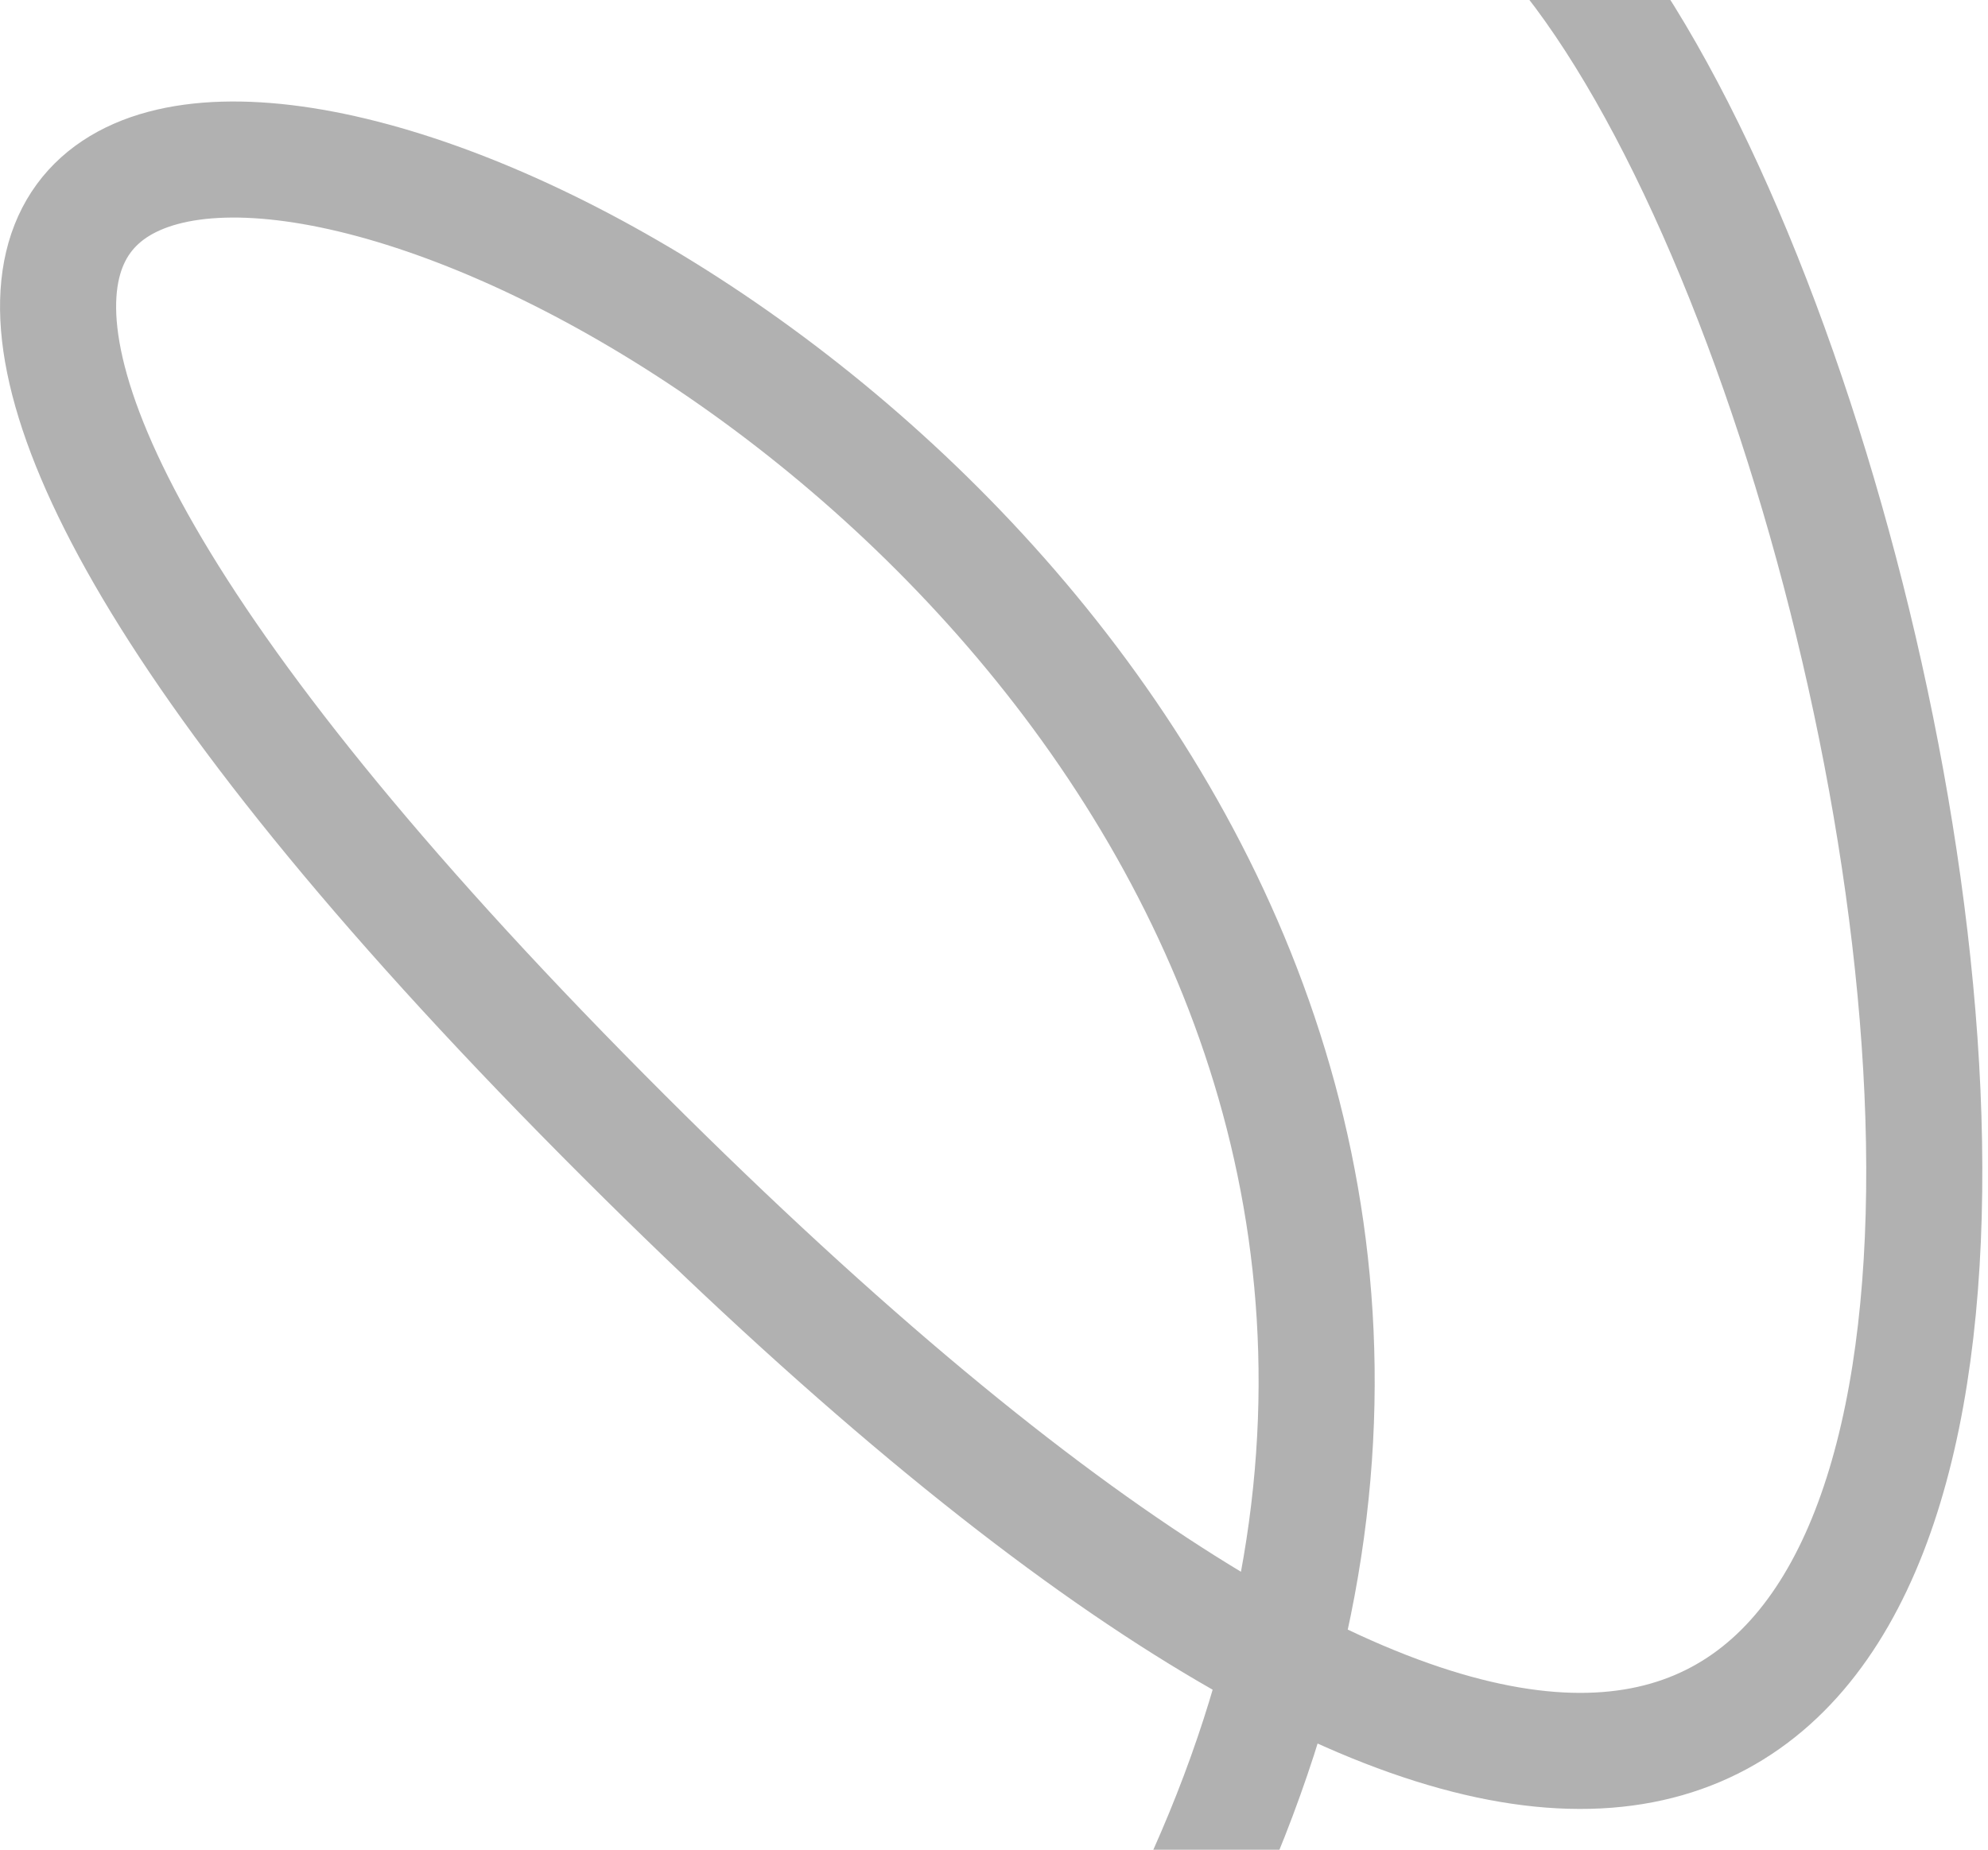 <svg width="274" height="255" viewBox="0 0 274 255" fill="none" xmlns="http://www.w3.org/2000/svg">
<path d="M211.994 -10.999C277.116 58.81 326.409 399.017 83.136 153.772C-170.142 -101.559 312.032 51.752 145.717 294.642" stroke="#646464" stroke-opacity="0.5" stroke-width="16" stroke-linecap="round"/>
</svg>
